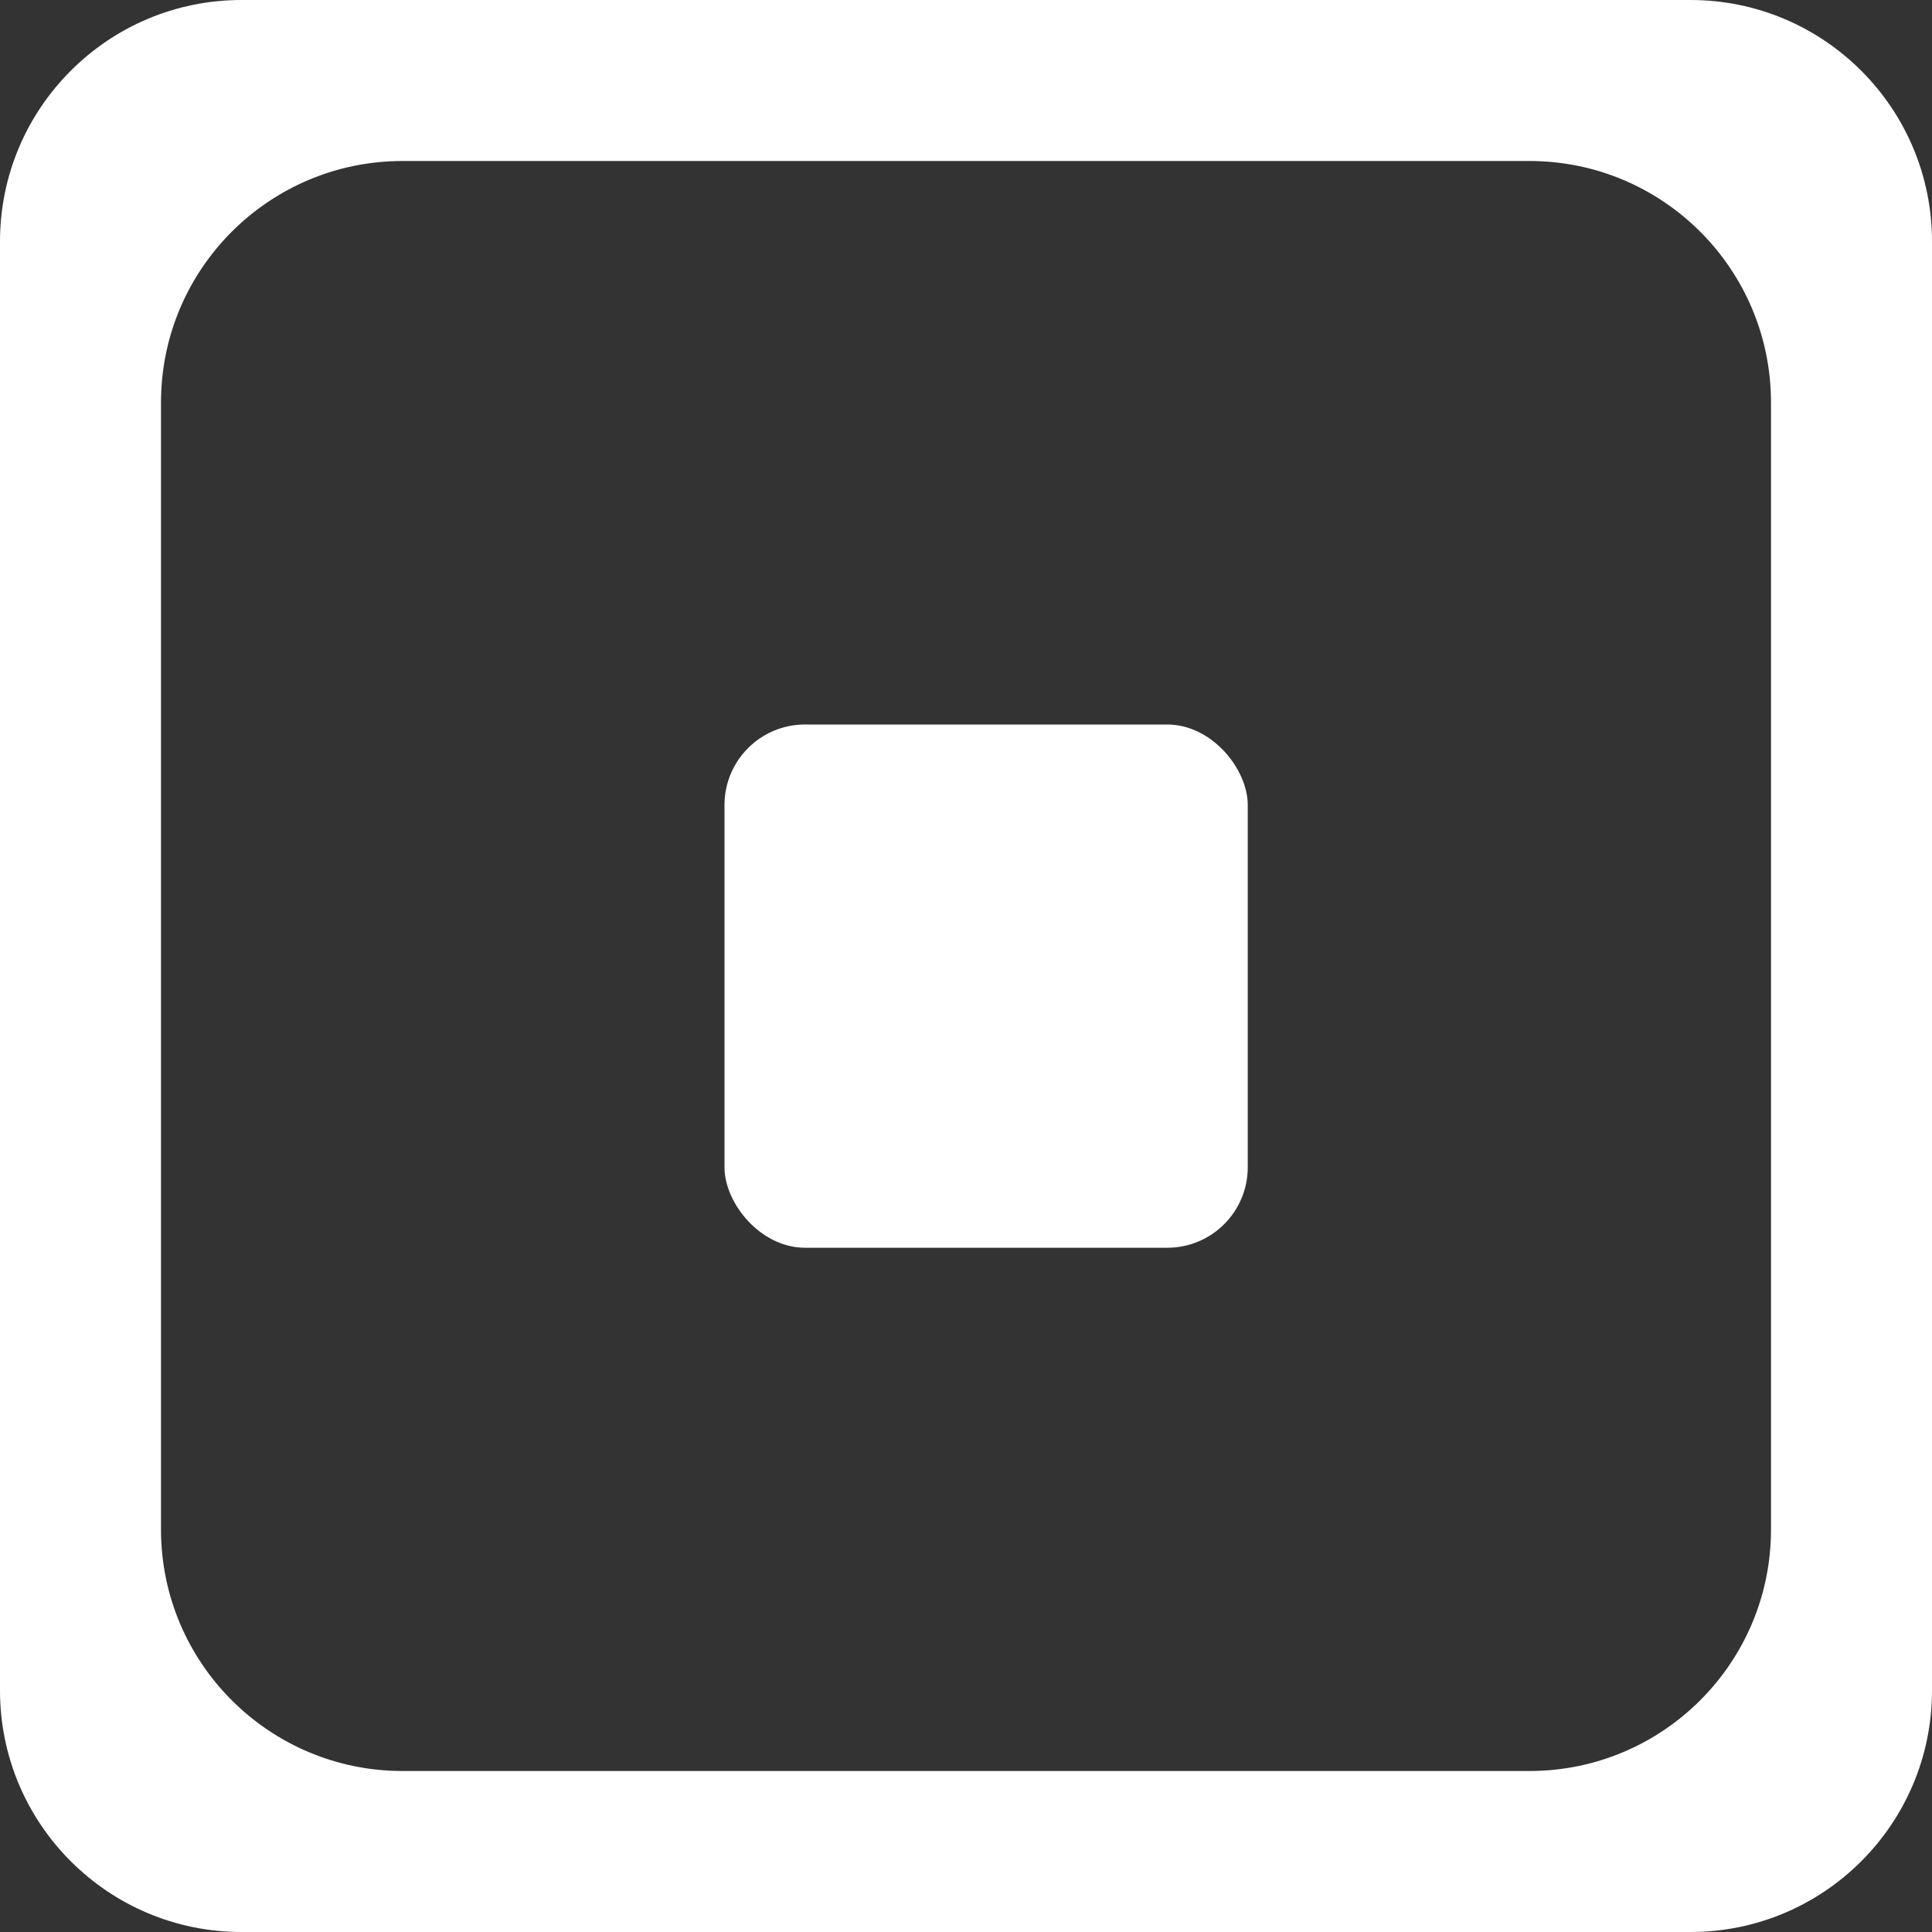 <svg width="24" height="24" viewBox="0 0 24 24" fill="none" xmlns="http://www.w3.org/2000/svg">
<rect x="0" y="0" width="24" height="24" fill="#333333" stroke="none"/>
<path fill-rule="evenodd" clip-rule="evenodd" d="M3 0C1.344 0 0 1.343 0 3V21C0 22.657 1.344 24 3 24H21C22.656 24 24 22.657 24 21V3C24 1.343 22.656 0 21 0H3ZM5 2C3.344 2 2 3.343 2 5V19C2 20.657 3.344 22 5 22H19C20.656 22 22 20.657 22 19V5C22 3.343 20.656 2 19 2H5Z" fill="white"/>
<rect x="9" y="9" width="6.5" height="6.5" rx="1" fill="white"/>
</svg>
